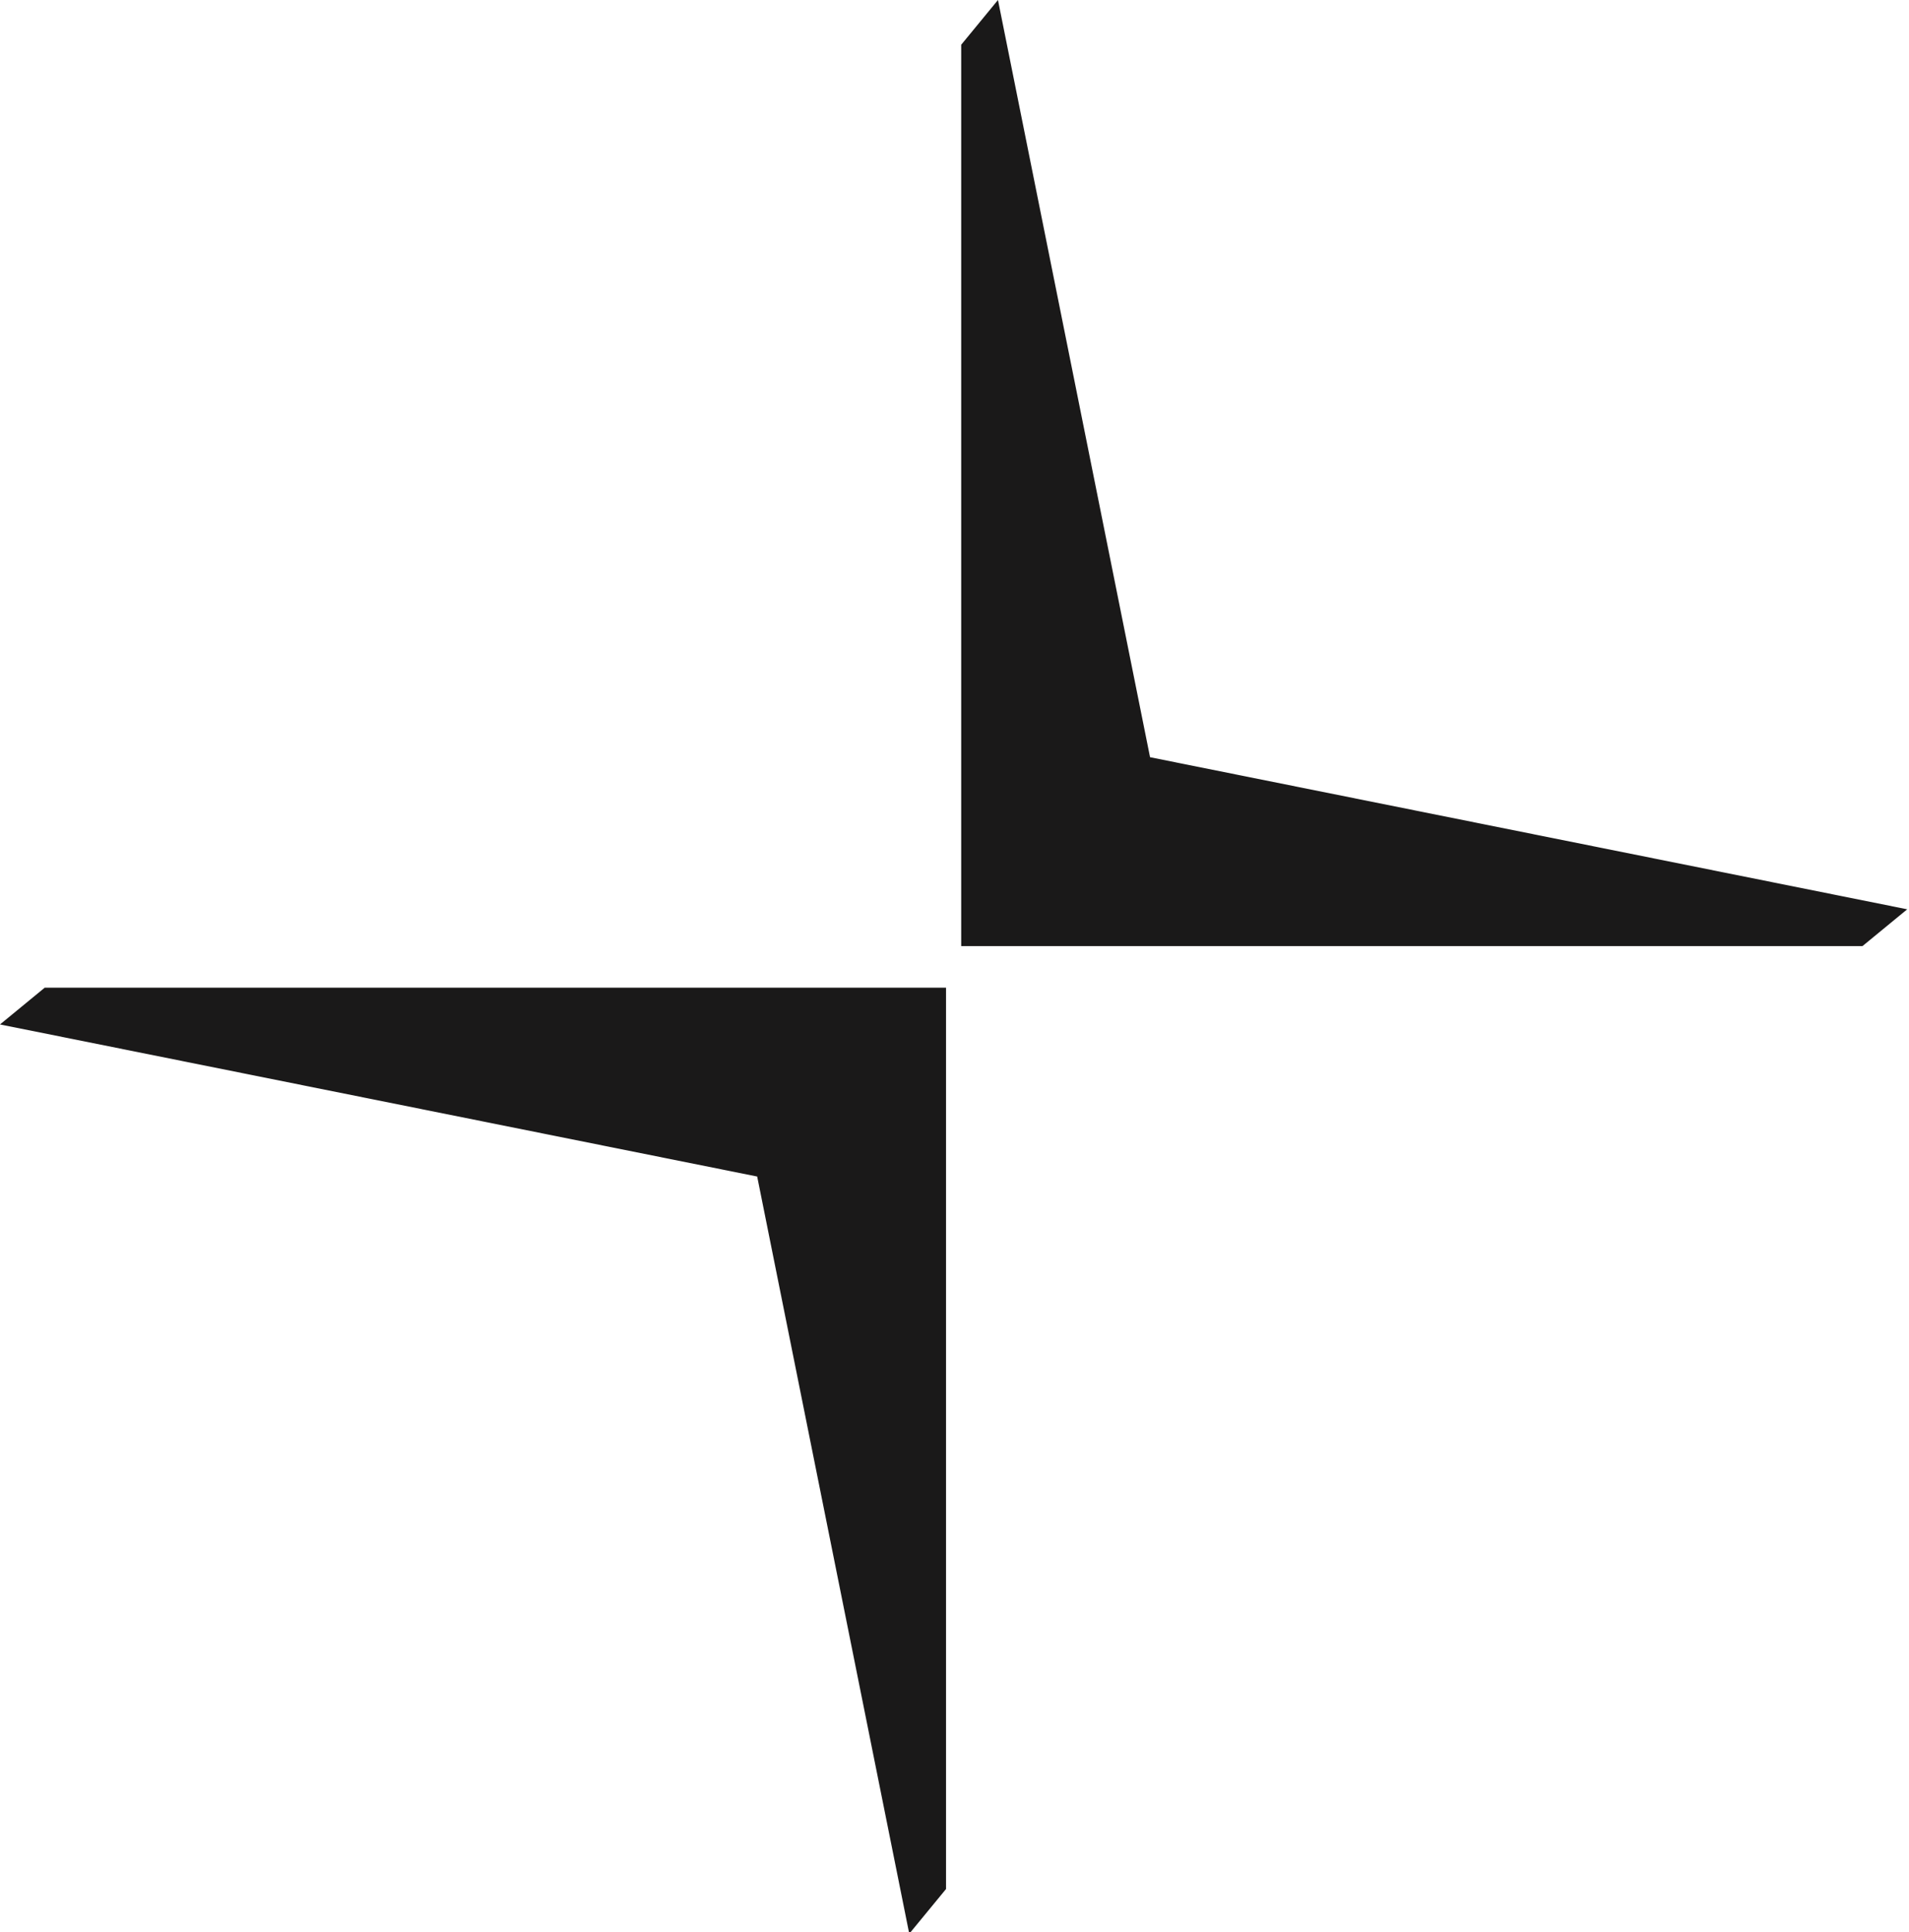 <svg xmlns="http://www.w3.org/2000/svg" width="100%" height="100%" viewBox="0 0 415 420" xmlns:v="https://vecta.io/nano"><path d="M404.89 205.658H208.957V9.725L216.95 0l33.061 164.604 164.604 33.061-9.725 7.993zM9.725 214.701h195.933v195.934l-7.993 9.724-33.061-164.604L0 222.694l9.725-7.993z" fill="#1a1919" fill-rule="evenodd"/></svg>